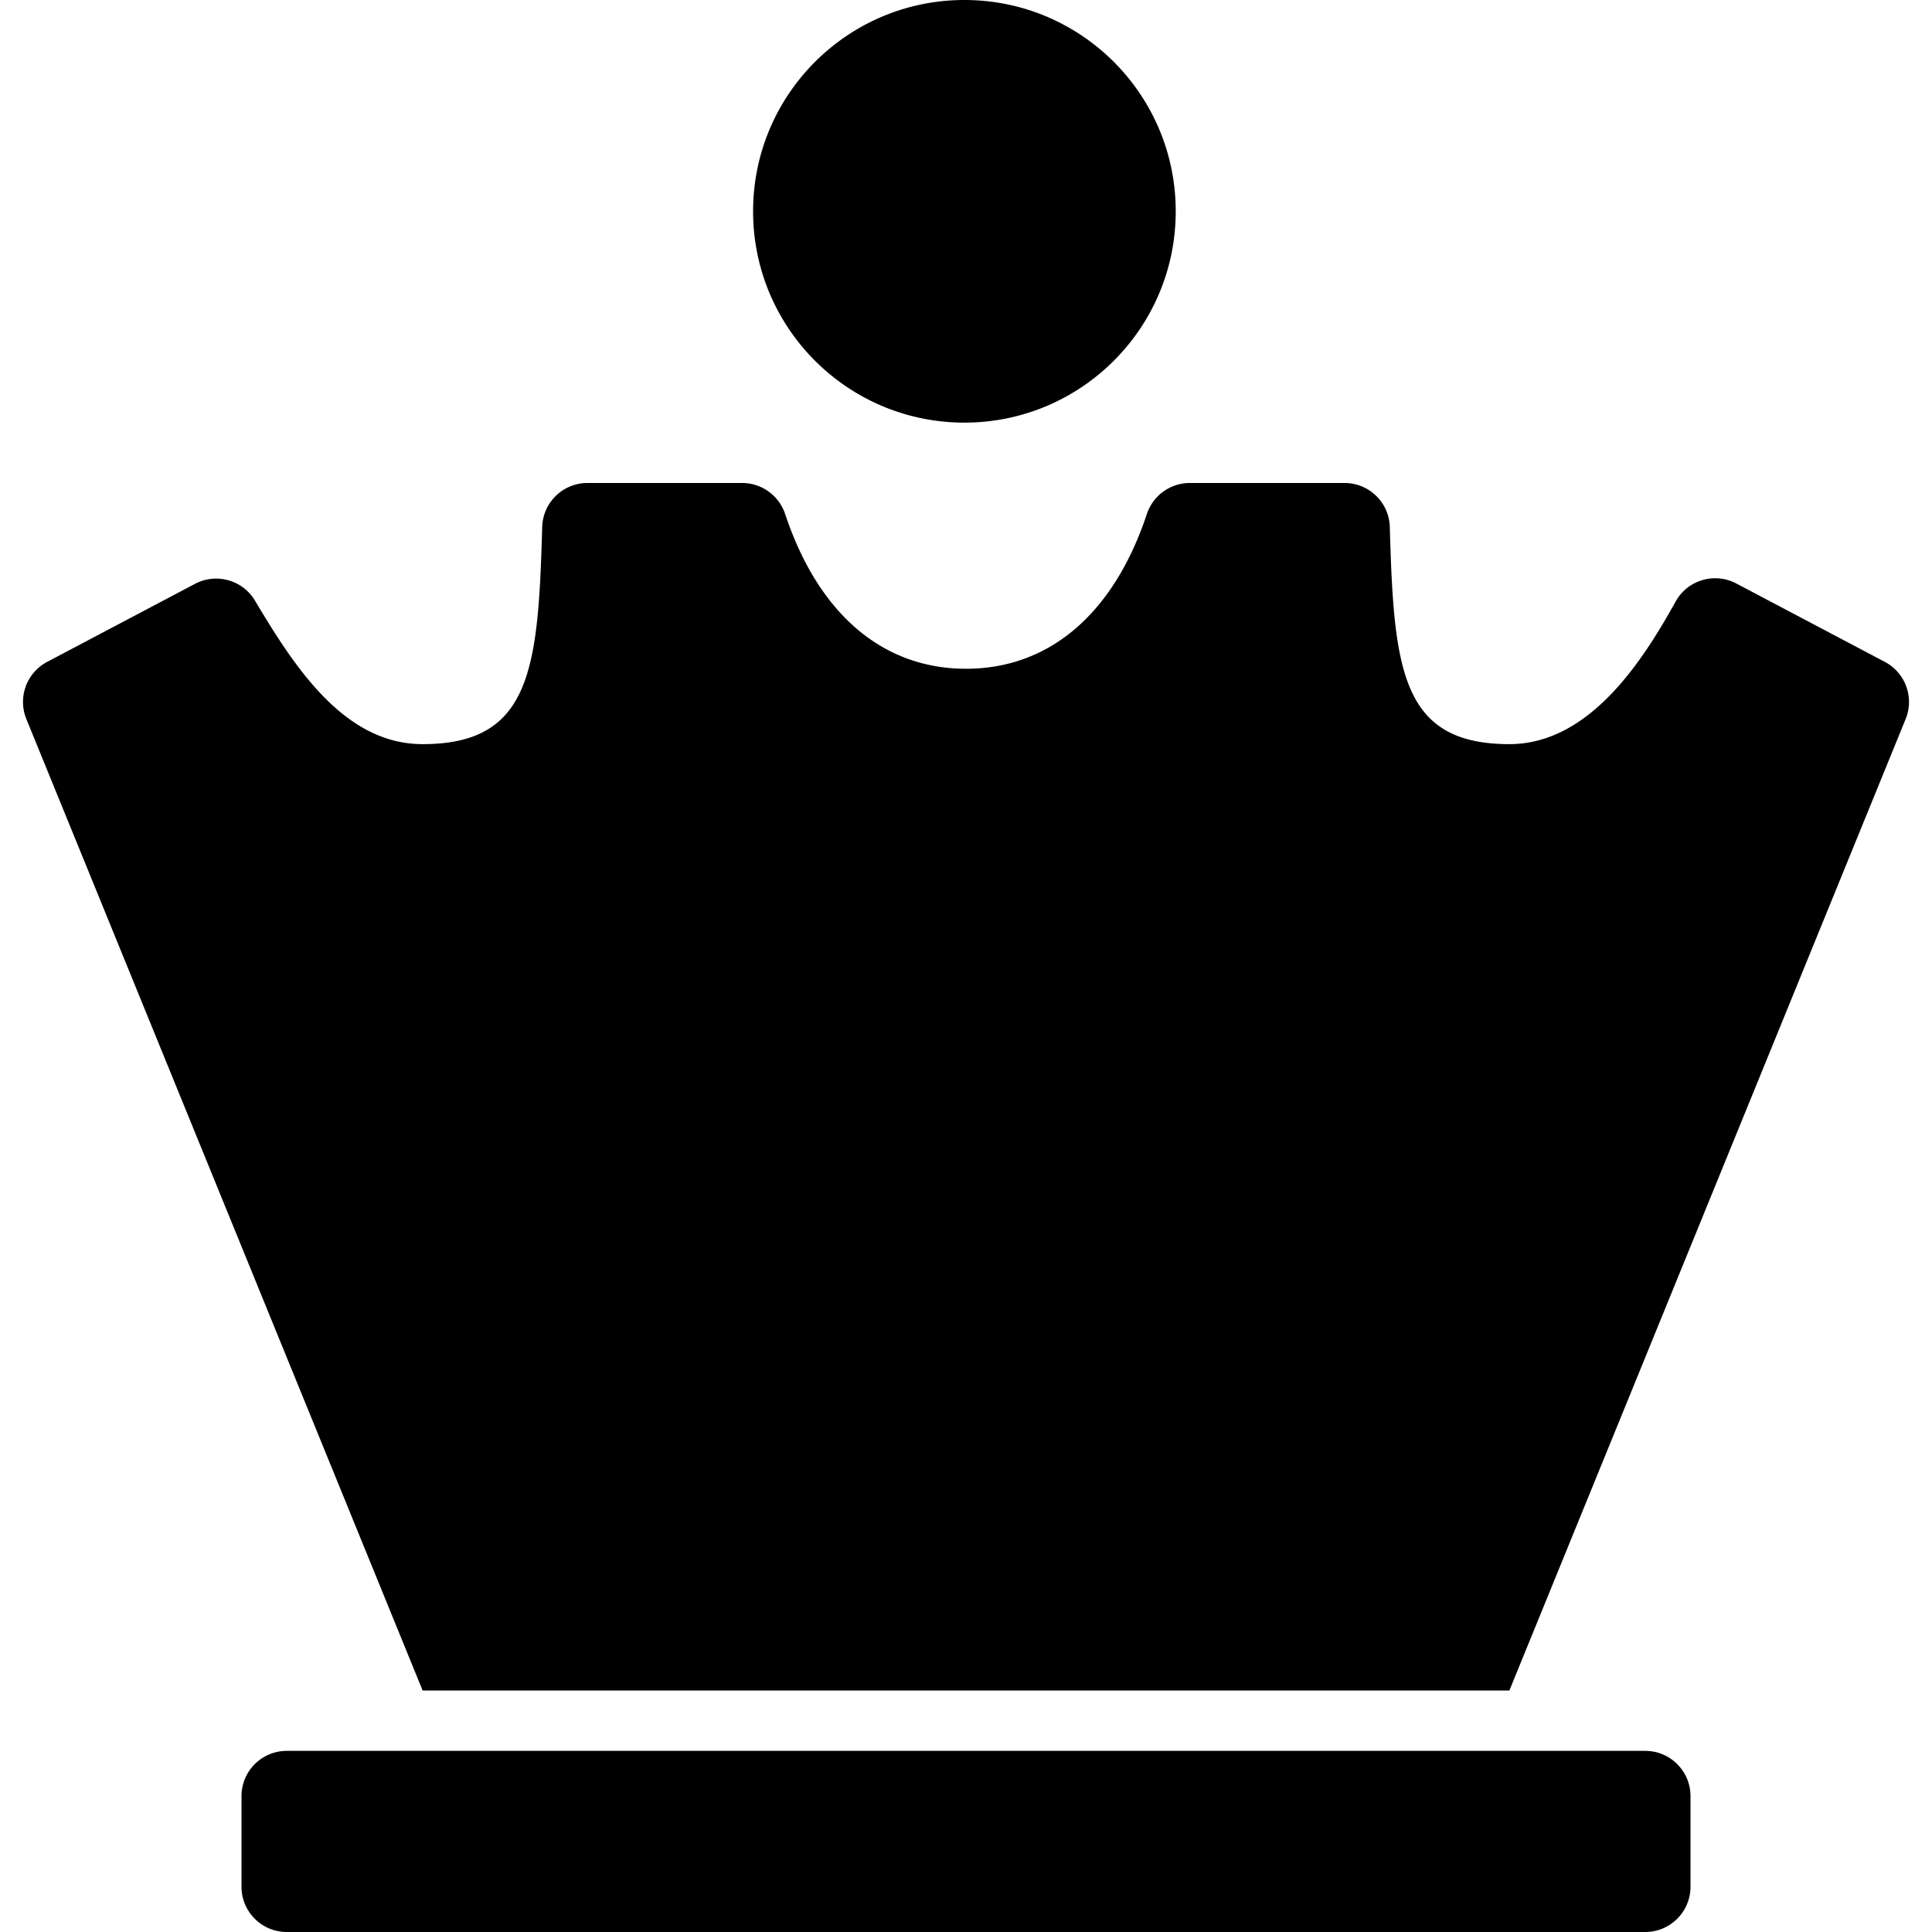 <svg xmlns="http://www.w3.org/2000/svg" viewBox="0 0 512 512"><path d="M436 512H76c-6.627 0-12-5.373-12-12v-24c0-6.627 5.373-12 12-12h360c6.627 0 12 5.373 12 12v24c0 6.627-5.373 12-12 12zM255.579 0c-30.928 0-56 25.072-56 56s25.072 56 56 56 56-25.072 56-56-25.072-56-56-56zm204.568 154.634c-5.768-3.045-12.916-.932-16.082 4.77-8.616 15.516-22.747 37.801-44.065 37.801-28.714 0-30.625-19.804-31.686-57.542-.183-6.492-5.501-11.664-11.995-11.664h-41.006c-5.175 0-9.754 3.328-11.388 8.238-8.89 26.709-26.073 40.992-47.925 40.992s-39.034-14.283-47.925-40.992c-1.634-4.91-6.213-8.238-11.388-8.238h-41.005c-6.495 0-11.813 5.174-11.995 11.667-1.052 37.642-2.934 57.539-31.688 57.539-20.691 0-33.817-20.224-44.425-38.025-3.266-5.48-10.258-7.431-15.899-4.453l-39.179 20.679a12 12 0 0 0-5.51 15.145L112 448h288l105.014-257.448a12 12 0 0 0-5.51-15.145l-39.357-20.773z"/></svg>
<!--
Font Awesome Free 5.3.0 by @fontawesome - https://fontawesome.com
License - https://fontawesome.com/license/free (Icons: CC BY 4.0, Fonts: SIL OFL 1.1, Code: MIT License)
-->